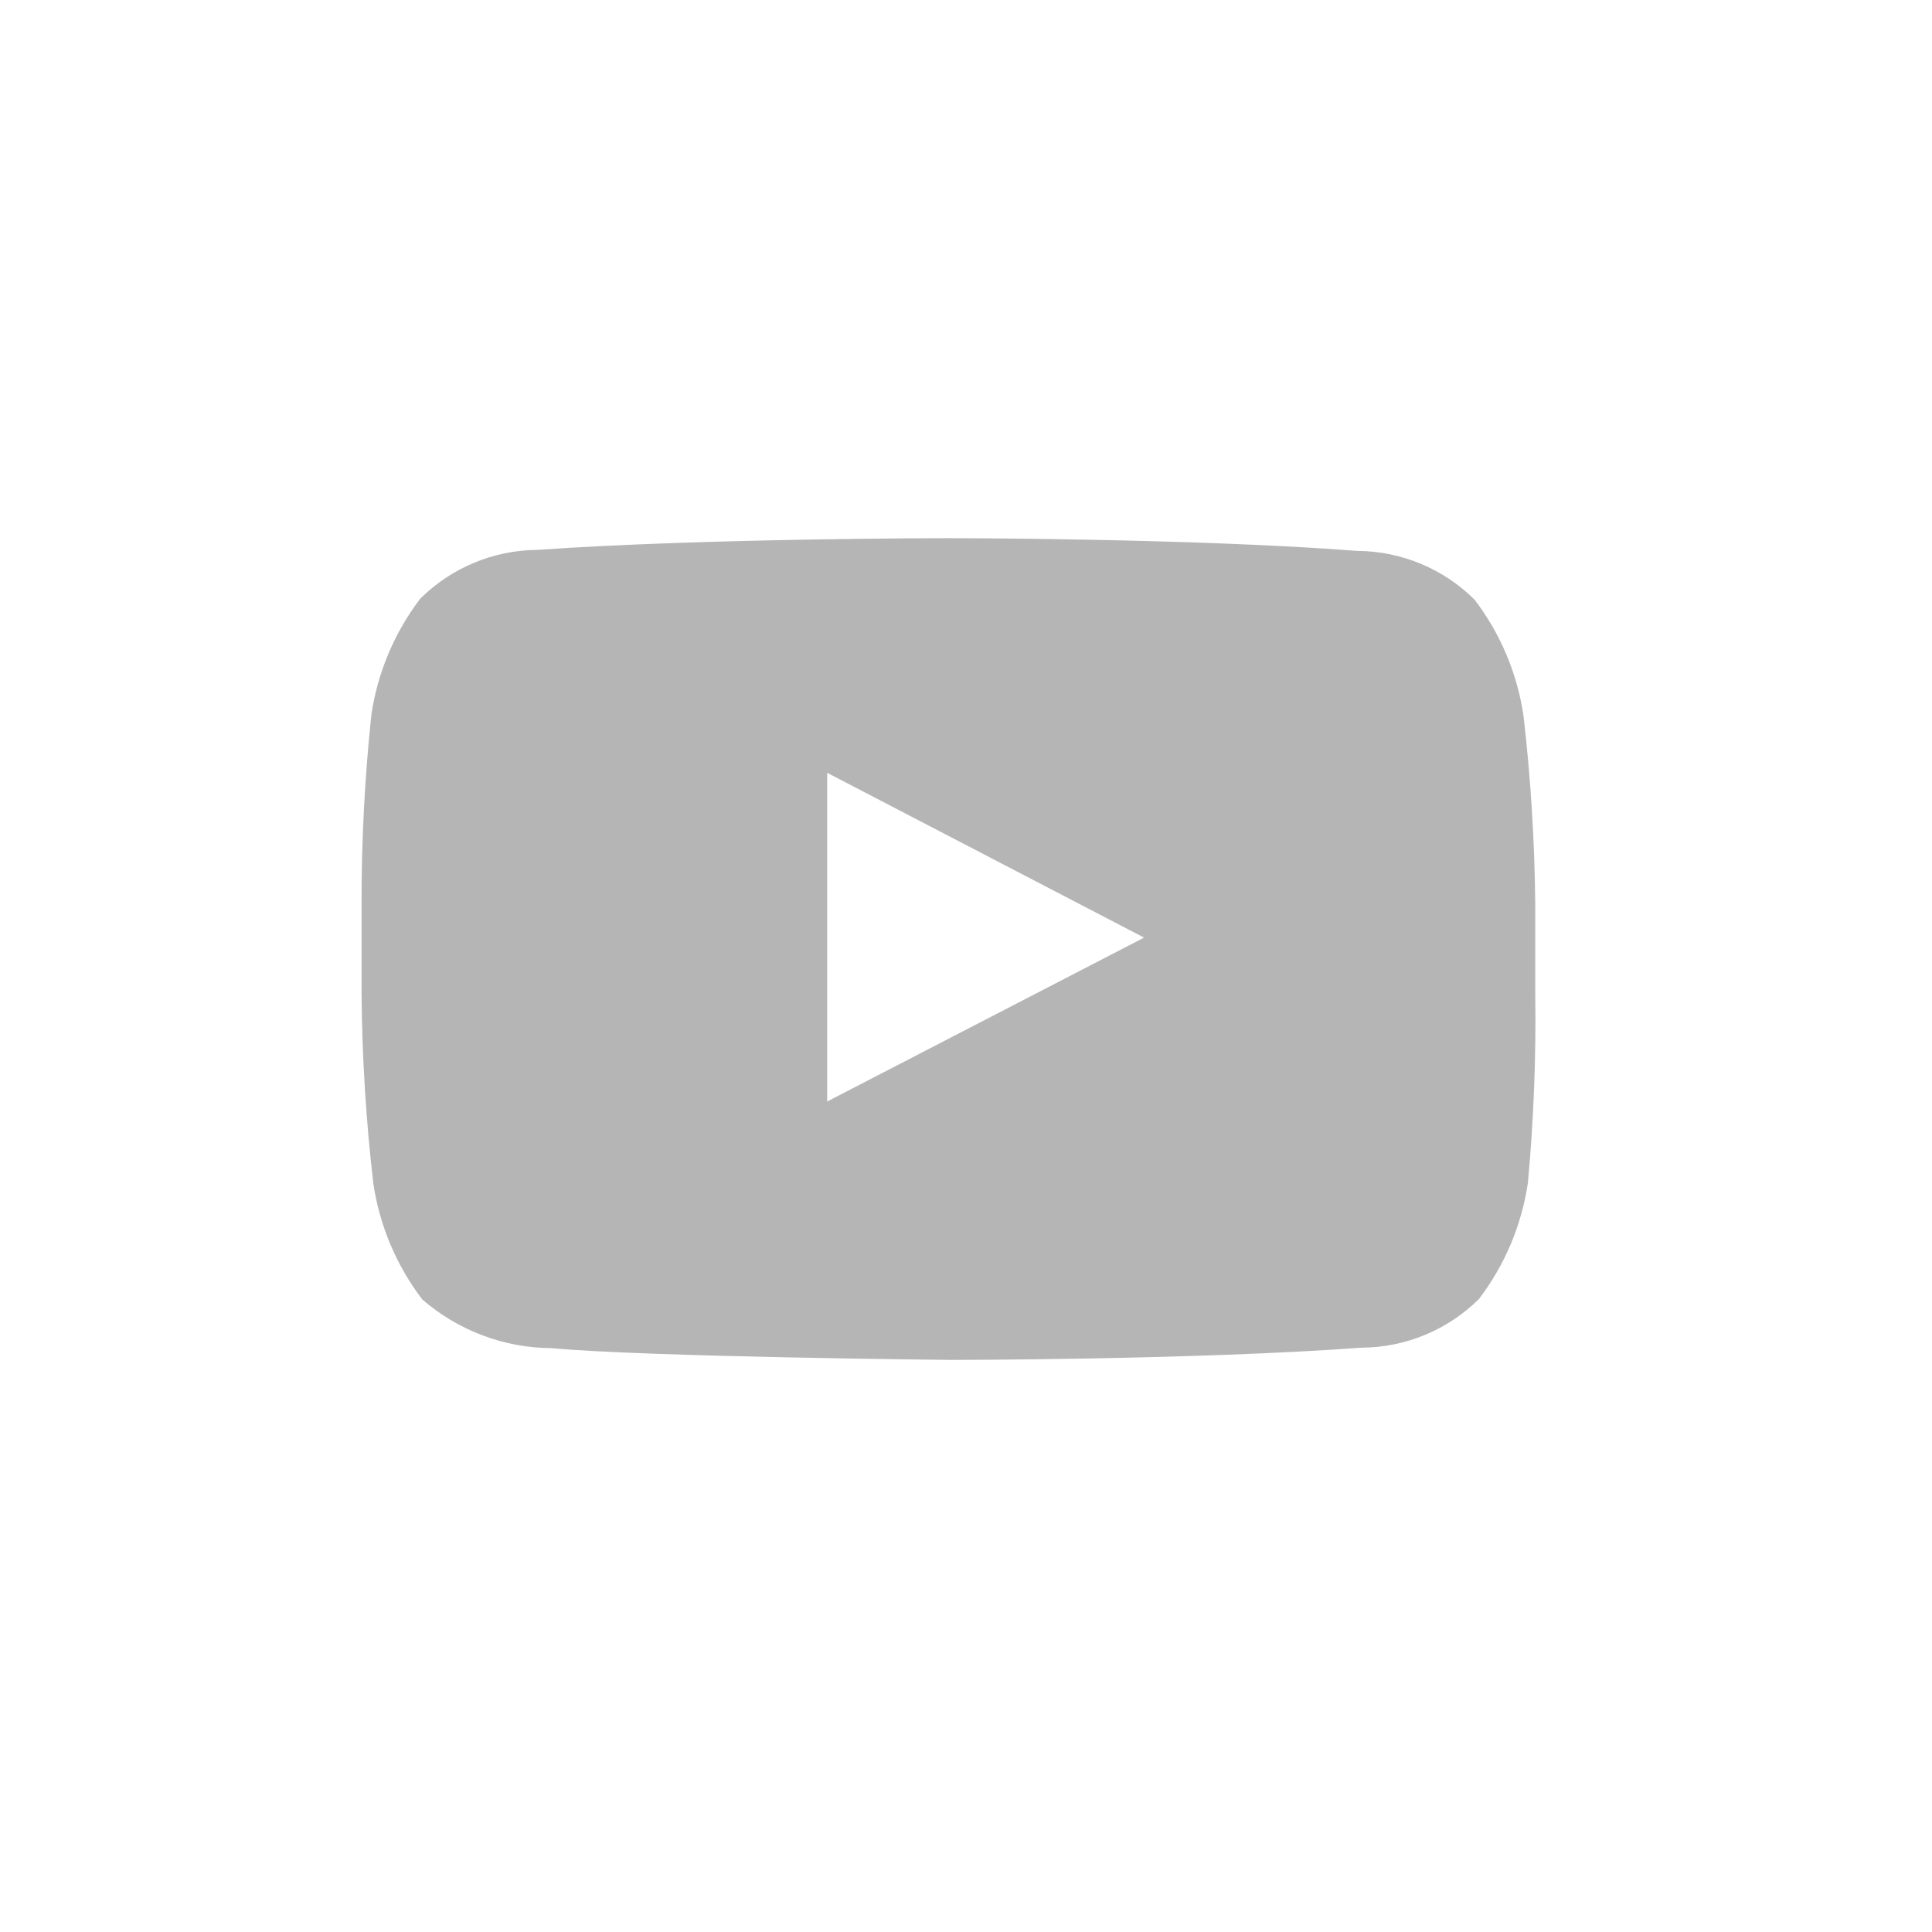 <svg width="36" height="36" viewBox="0 0 36 36" fill="none" xmlns="http://www.w3.org/2000/svg">
<path fill-rule="evenodd" clip-rule="evenodd" d="M27.476 11.173C27.959 11.806 28.272 12.55 28.388 13.336C28.524 14.509 28.597 15.689 28.607 16.87V18.525C28.624 19.699 28.578 20.873 28.47 22.042C28.354 22.828 28.04 23.572 27.559 24.204C26.978 24.781 26.192 25.108 25.372 25.112C22.273 25.34 17.718 25.34 17.718 25.34C17.718 25.34 12.032 25.285 10.282 25.121C9.394 25.117 8.538 24.794 7.868 24.213C7.386 23.58 7.072 22.836 6.956 22.05C6.82 20.88 6.747 19.703 6.737 18.525V16.87C6.734 15.684 6.795 14.498 6.92 13.318C7.036 12.532 7.349 11.788 7.831 11.155C8.412 10.578 9.198 10.251 10.018 10.246C13.117 10.028 17.672 10.028 17.672 10.028C17.672 10.028 22.228 10.028 25.29 10.265C26.11 10.27 26.895 10.596 27.476 11.173ZM15.413 14.4V20.525L21.318 17.471L15.413 14.4Z" fill="#B5B5B5"/>
</svg>
